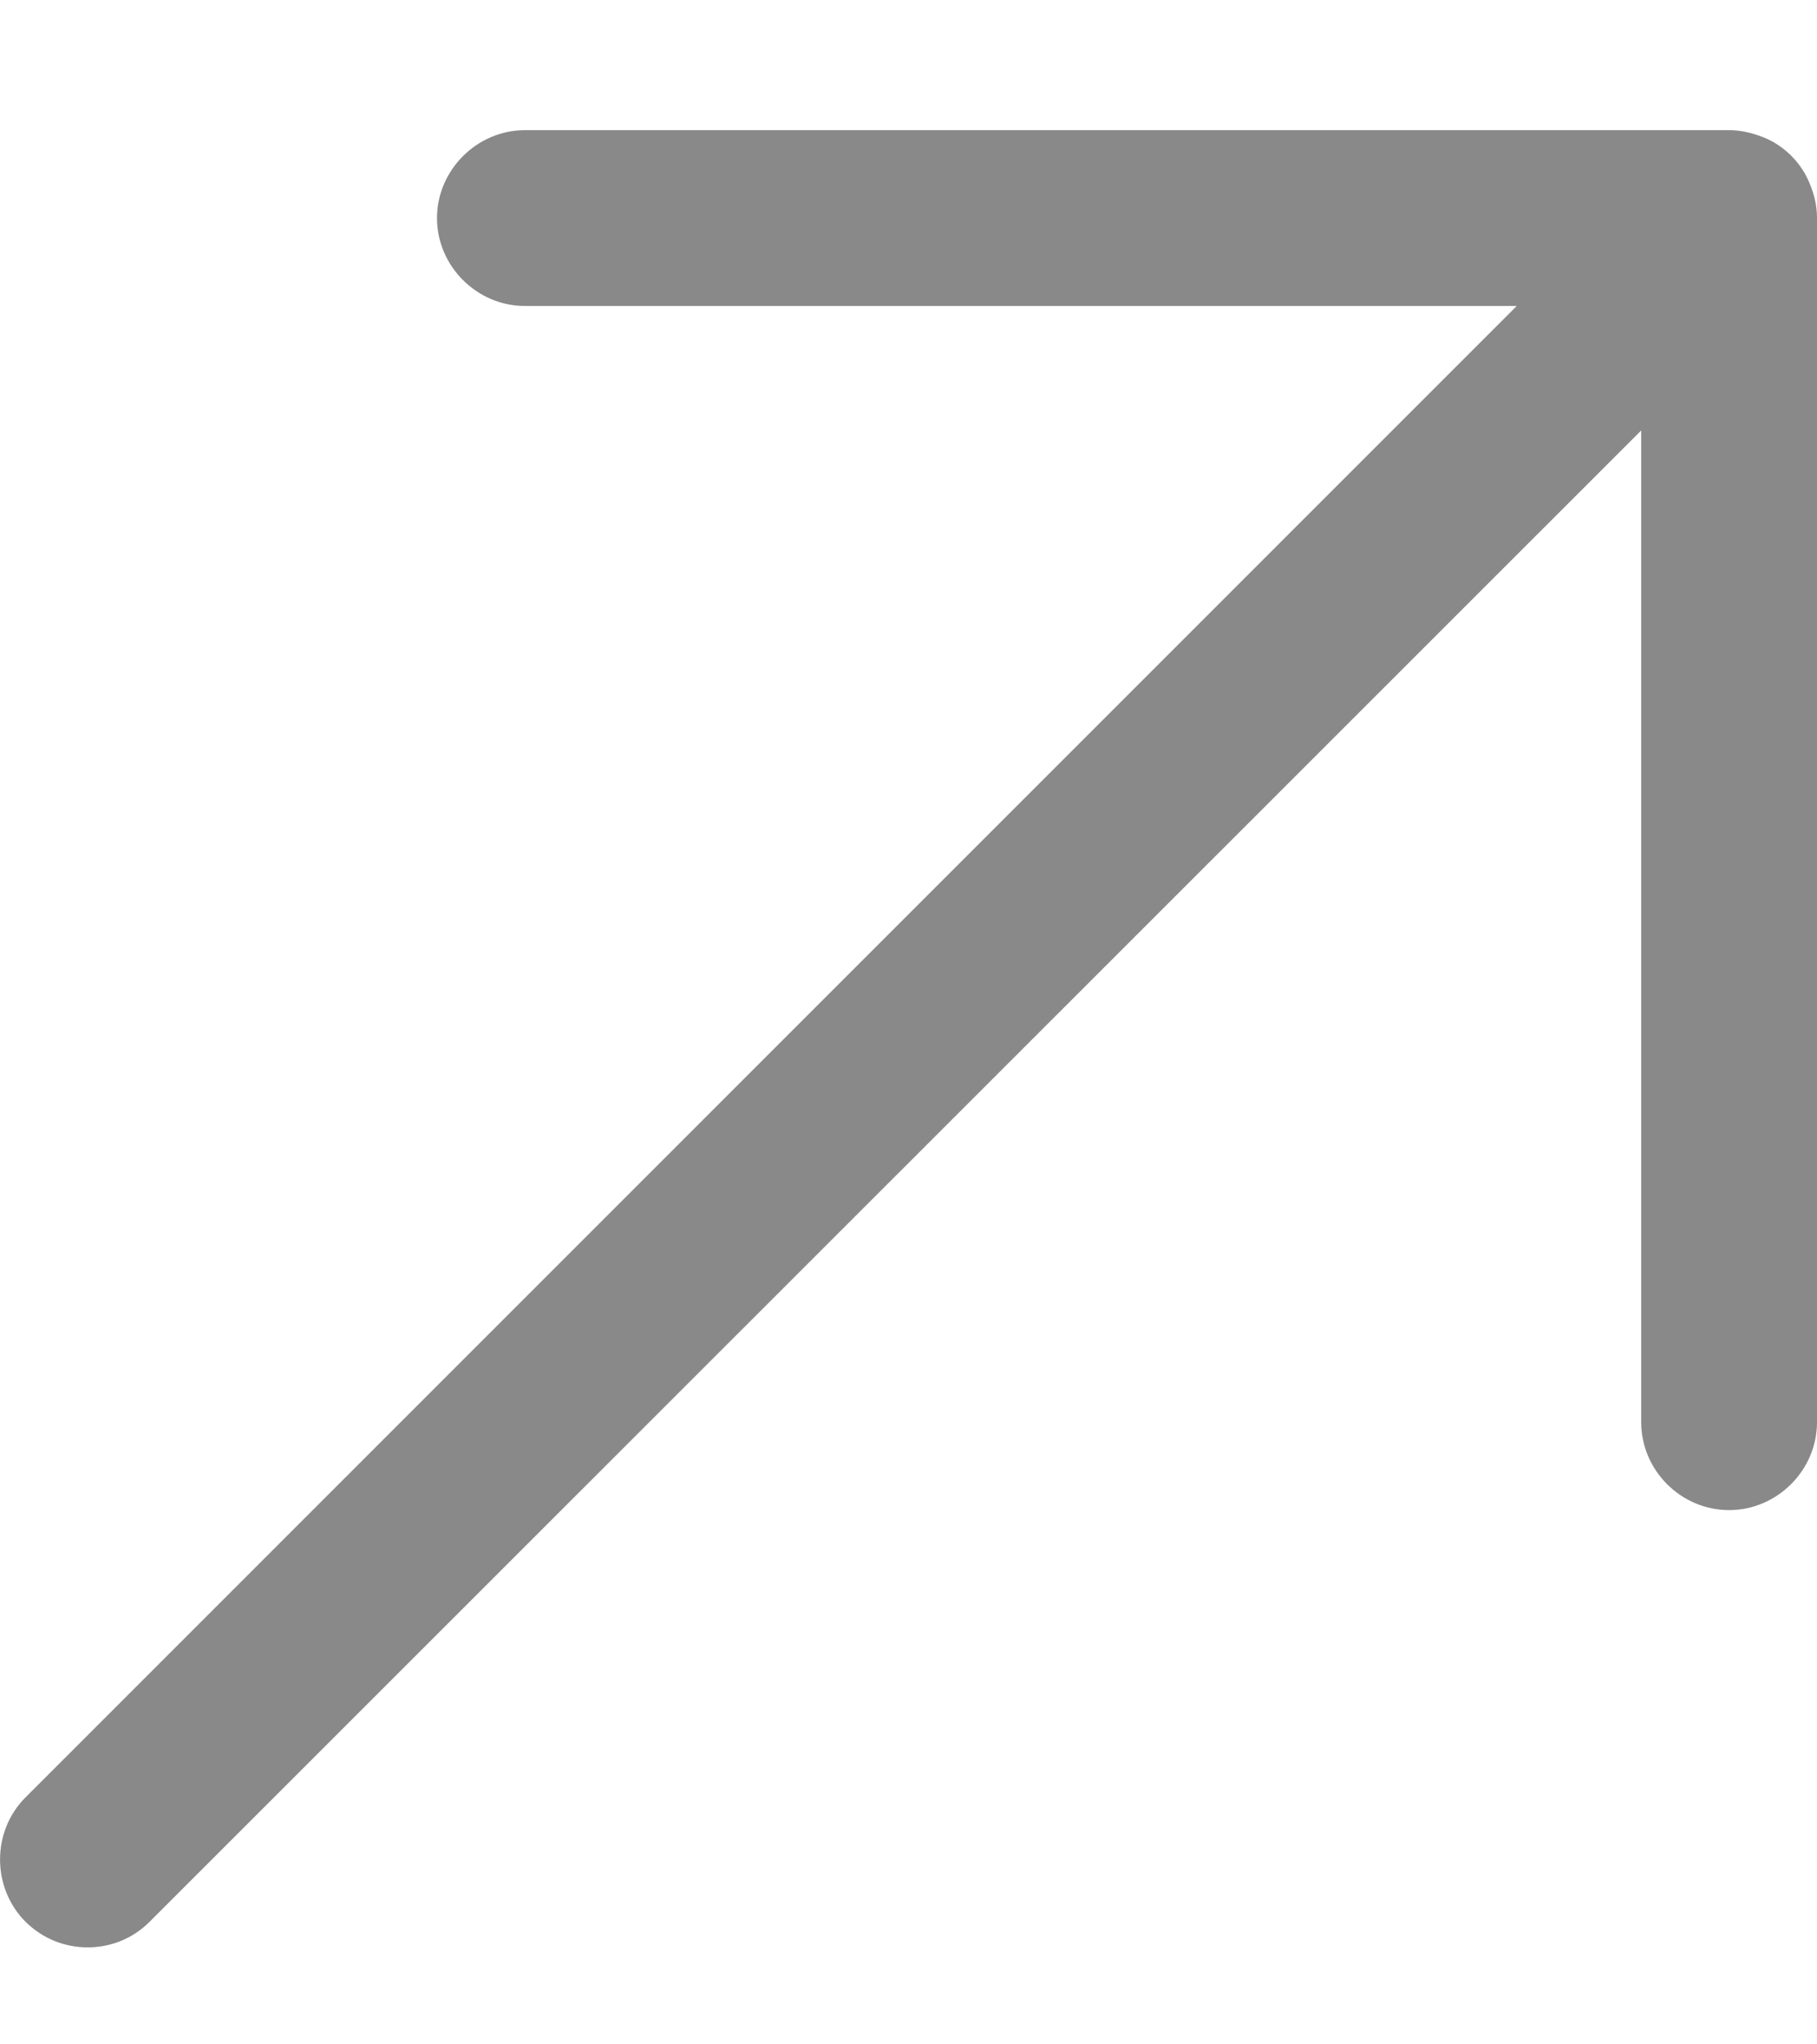 <?xml version="1.0" encoding="UTF-8"?> <svg xmlns="http://www.w3.org/2000/svg" width="8" height="9" viewBox="0 0 8 9" fill="none"><path d="M7.613 6.648C7.401 6.648 7.226 6.473 7.226 6.261V1.895L0.659 8.46C0.582 8.537 0.484 8.573 0.386 8.573C0.288 8.573 0.19 8.537 0.112 8.46C-0.037 8.31 -0.037 8.062 0.112 7.913L6.678 1.347H2.311C2.1 1.347 1.924 1.172 1.924 0.96C1.924 0.749 2.1 0.573 2.311 0.573H7.613C7.664 0.573 7.711 0.584 7.763 0.604C7.855 0.64 7.933 0.718 7.969 0.811C7.99 0.862 8 0.909 8 0.96V6.261C8 6.473 7.824 6.648 7.613 6.648Z" fill="#898989"></path></svg> 